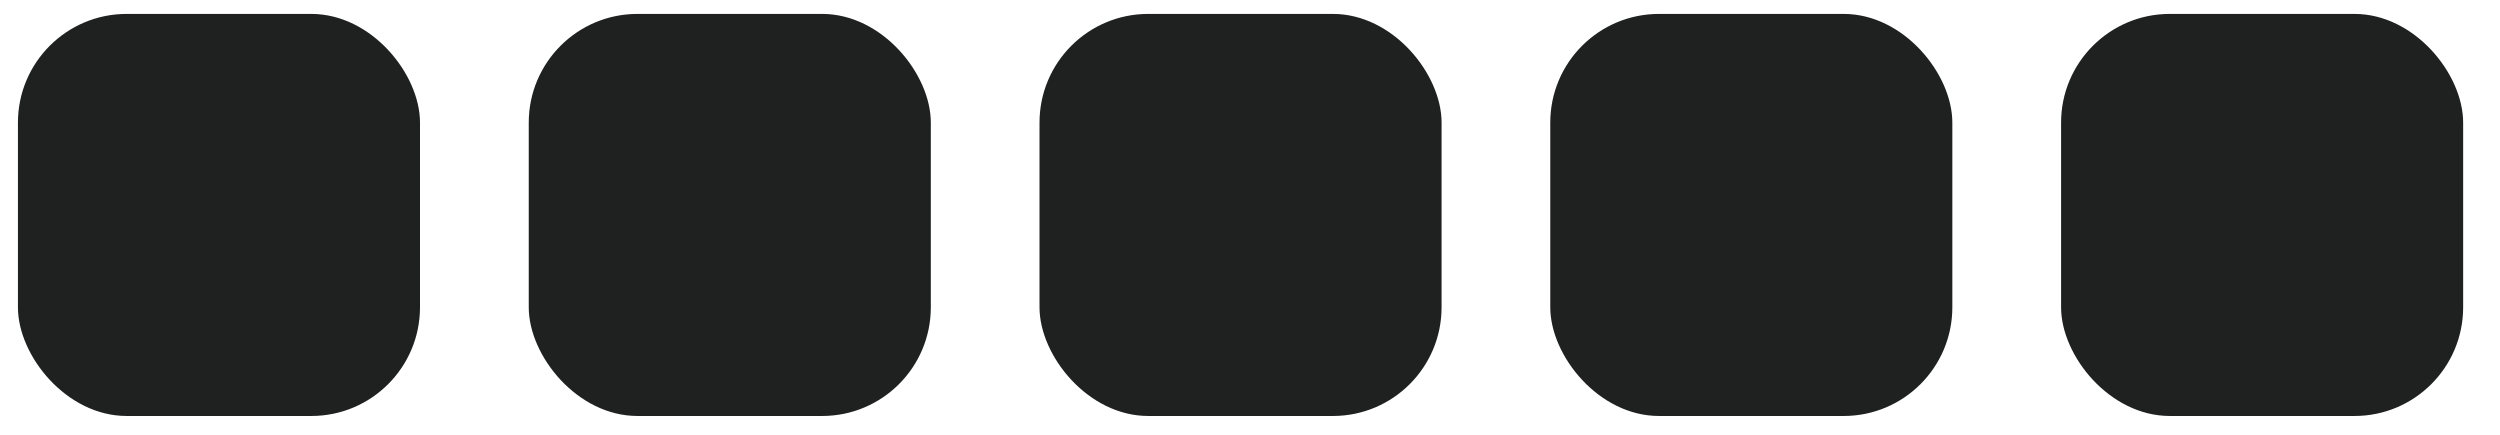 <?xml version="1.0" encoding="UTF-8"?> <svg xmlns="http://www.w3.org/2000/svg" width="46" height="8" viewBox="0 0 46 8" fill="none"><rect x="0.33" y="0.256" width="7.398" height="7.398" rx="2" fill="#1F2020"></rect><rect x="9.729" y="0.256" width="7.398" height="7.398" rx="2" fill="#1F2020"></rect><rect x="19.127" y="0.256" width="7.398" height="7.398" rx="2" fill="#1F2020"></rect><rect x="28.525" y="0.256" width="7.398" height="7.398" rx="2" fill="#1F2020"></rect><rect x="37.924" y="0.256" width="7.398" height="7.398" rx="2" fill="#1F2020"></rect></svg> 